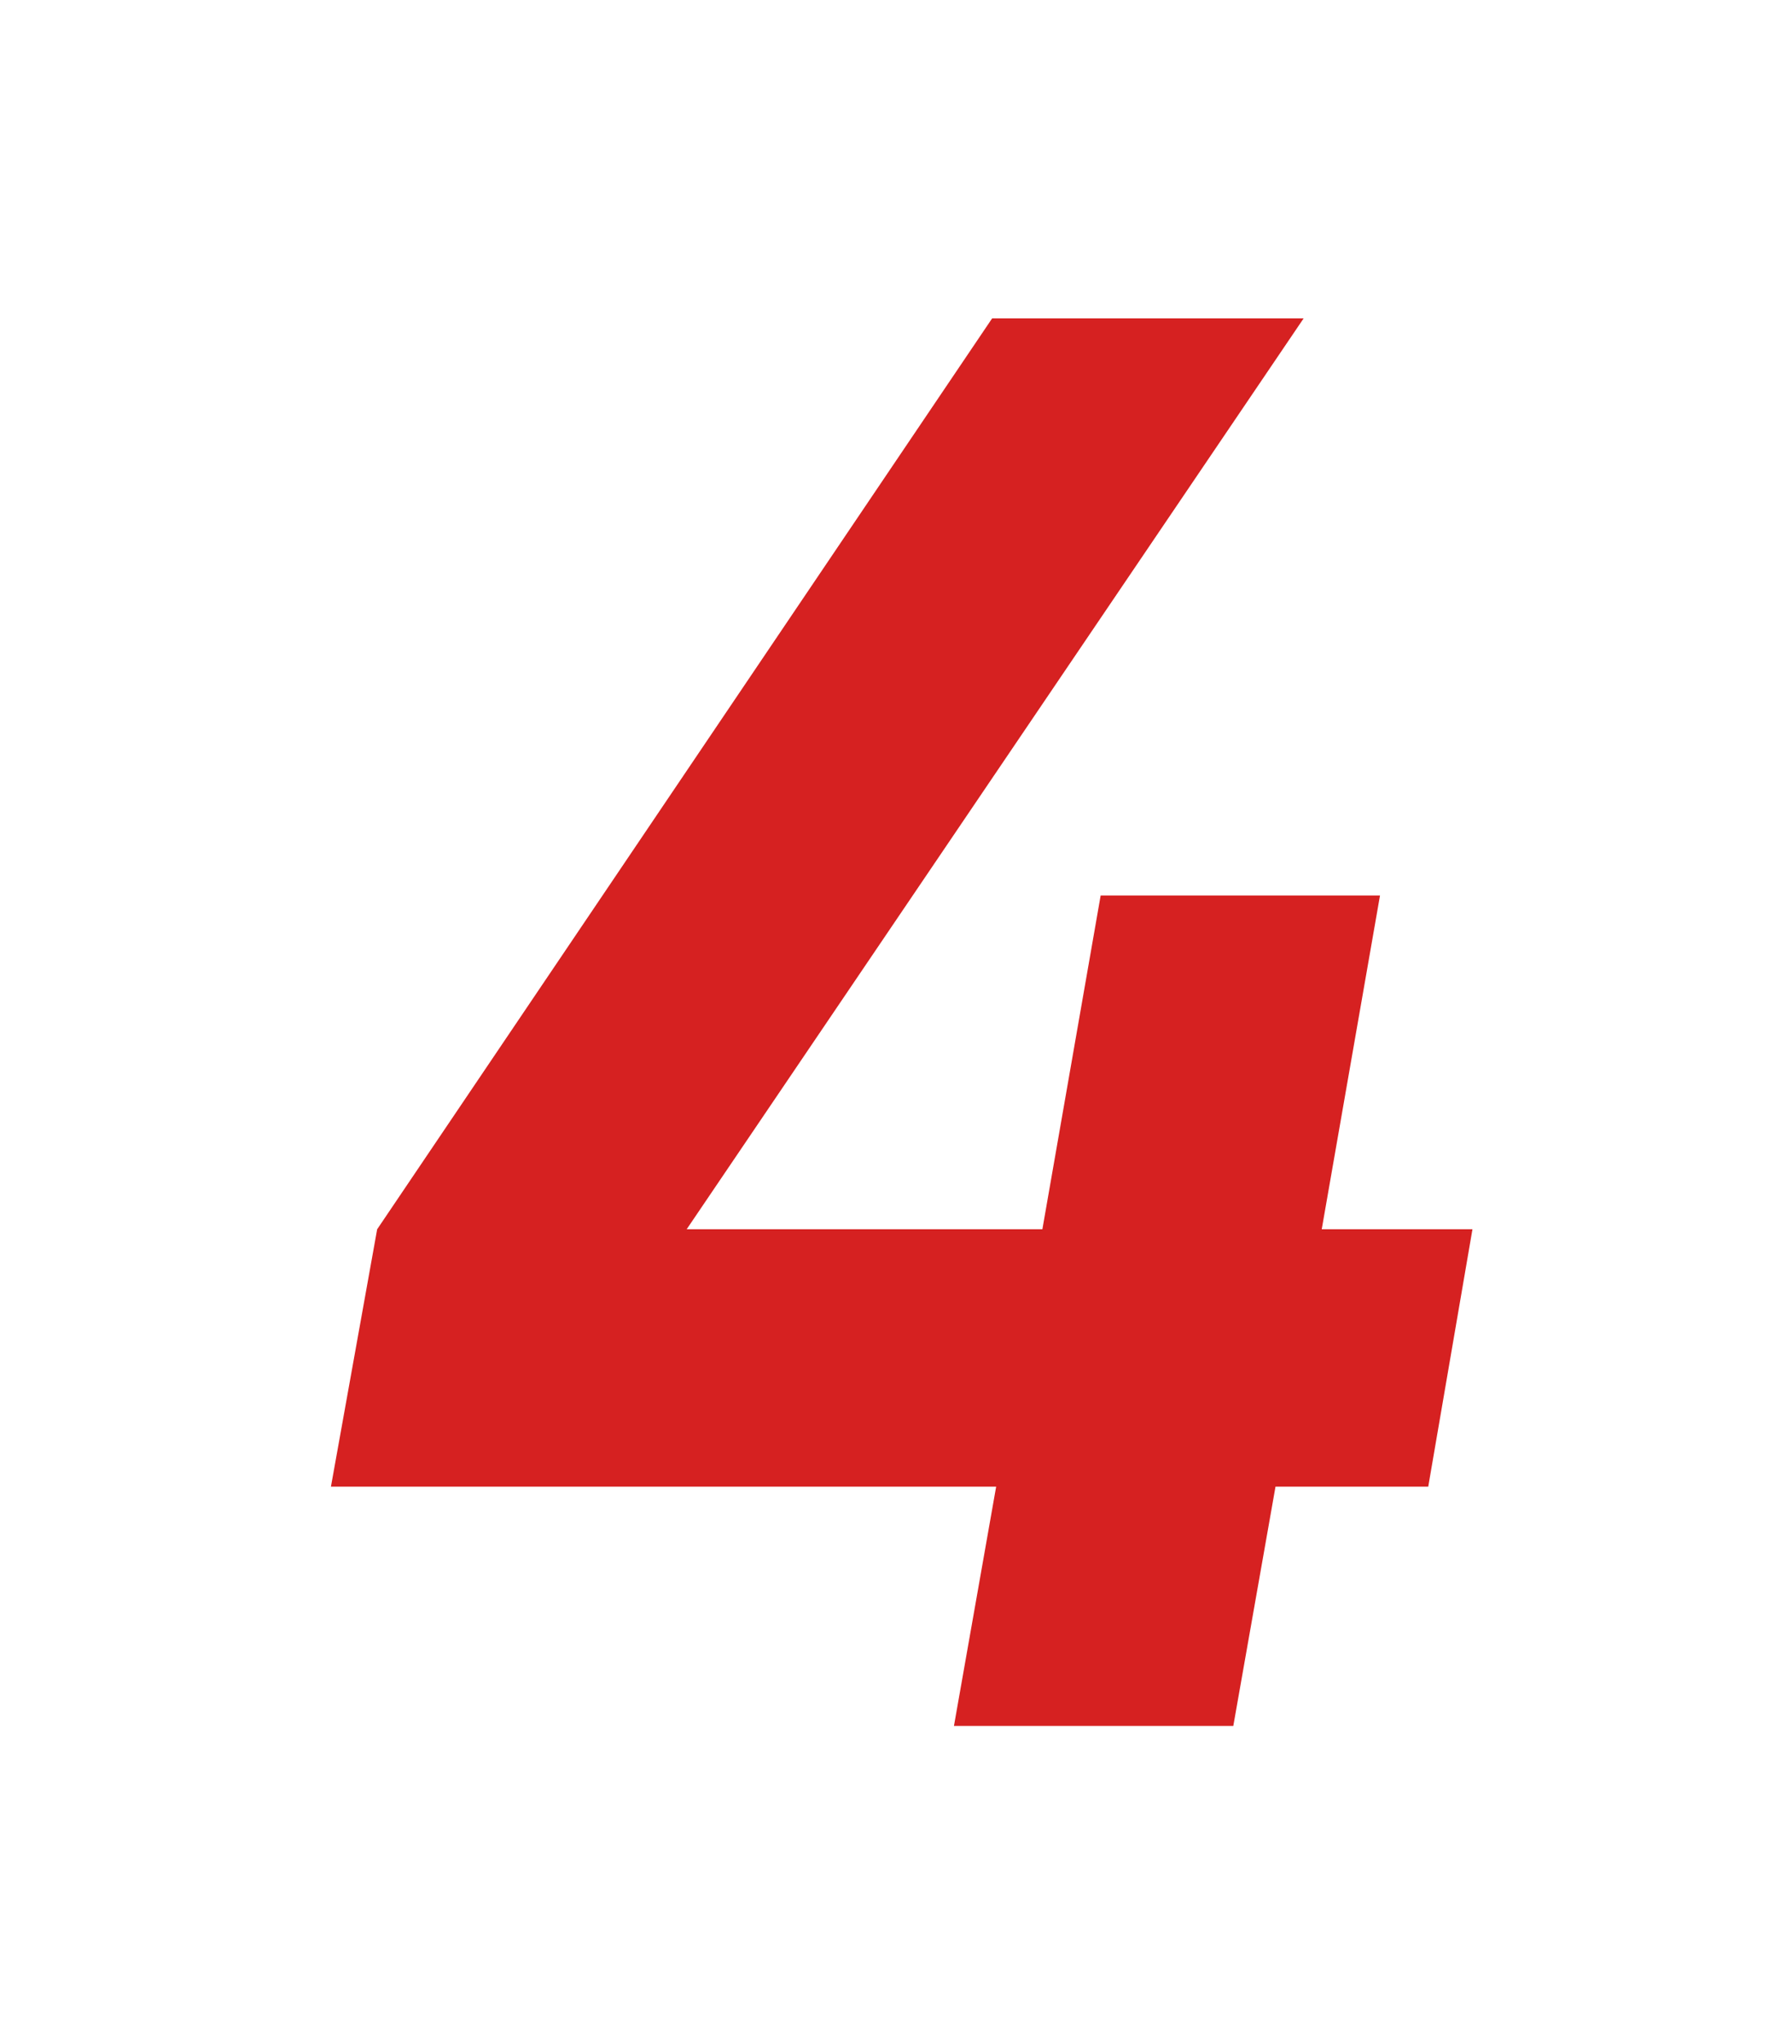 <?xml version="1.0" encoding="UTF-8"?> <svg xmlns="http://www.w3.org/2000/svg" width="107" height="122" viewBox="0 0 107 122" fill="none"> <g filter="url(#filter0_d_688_85)"> <path d="M66.92 73.36H75.92L73.28 88.72H64.16L61.64 103H44.96L47.48 88.72H7.76L10.52 73.36L47.24 19H65.84L29 73.36H50.24L53.72 53.44H70.4L66.92 73.36Z" fill="#D62121"></path> </g> <defs> <filter id="filter0_d_688_85" x="0.76" y="0" width="106.16" height="122" filterUnits="userSpaceOnUse" color-interpolation-filters="sRGB"> <feFlood flood-opacity="0" result="BackgroundImageFix"></feFlood> <feColorMatrix in="SourceAlpha" type="matrix" values="0 0 0 0 0 0 0 0 0 0 0 0 0 0 0 0 0 0 127 0" result="hardAlpha"></feColorMatrix> <feOffset dx="12"></feOffset> <feGaussianBlur stdDeviation="9.5"></feGaussianBlur> <feComposite in2="hardAlpha" operator="out"></feComposite> <feColorMatrix type="matrix" values="0 0 0 0 0.838 0 0 0 0 0.129 0 0 0 0 0.129 0 0 0 0.5 0"></feColorMatrix> <feBlend mode="normal" in2="BackgroundImageFix" result="effect1_dropShadow_688_85"></feBlend> <feBlend mode="normal" in="SourceGraphic" in2="effect1_dropShadow_688_85" result="shape"></feBlend> </filter> </defs> </svg> 